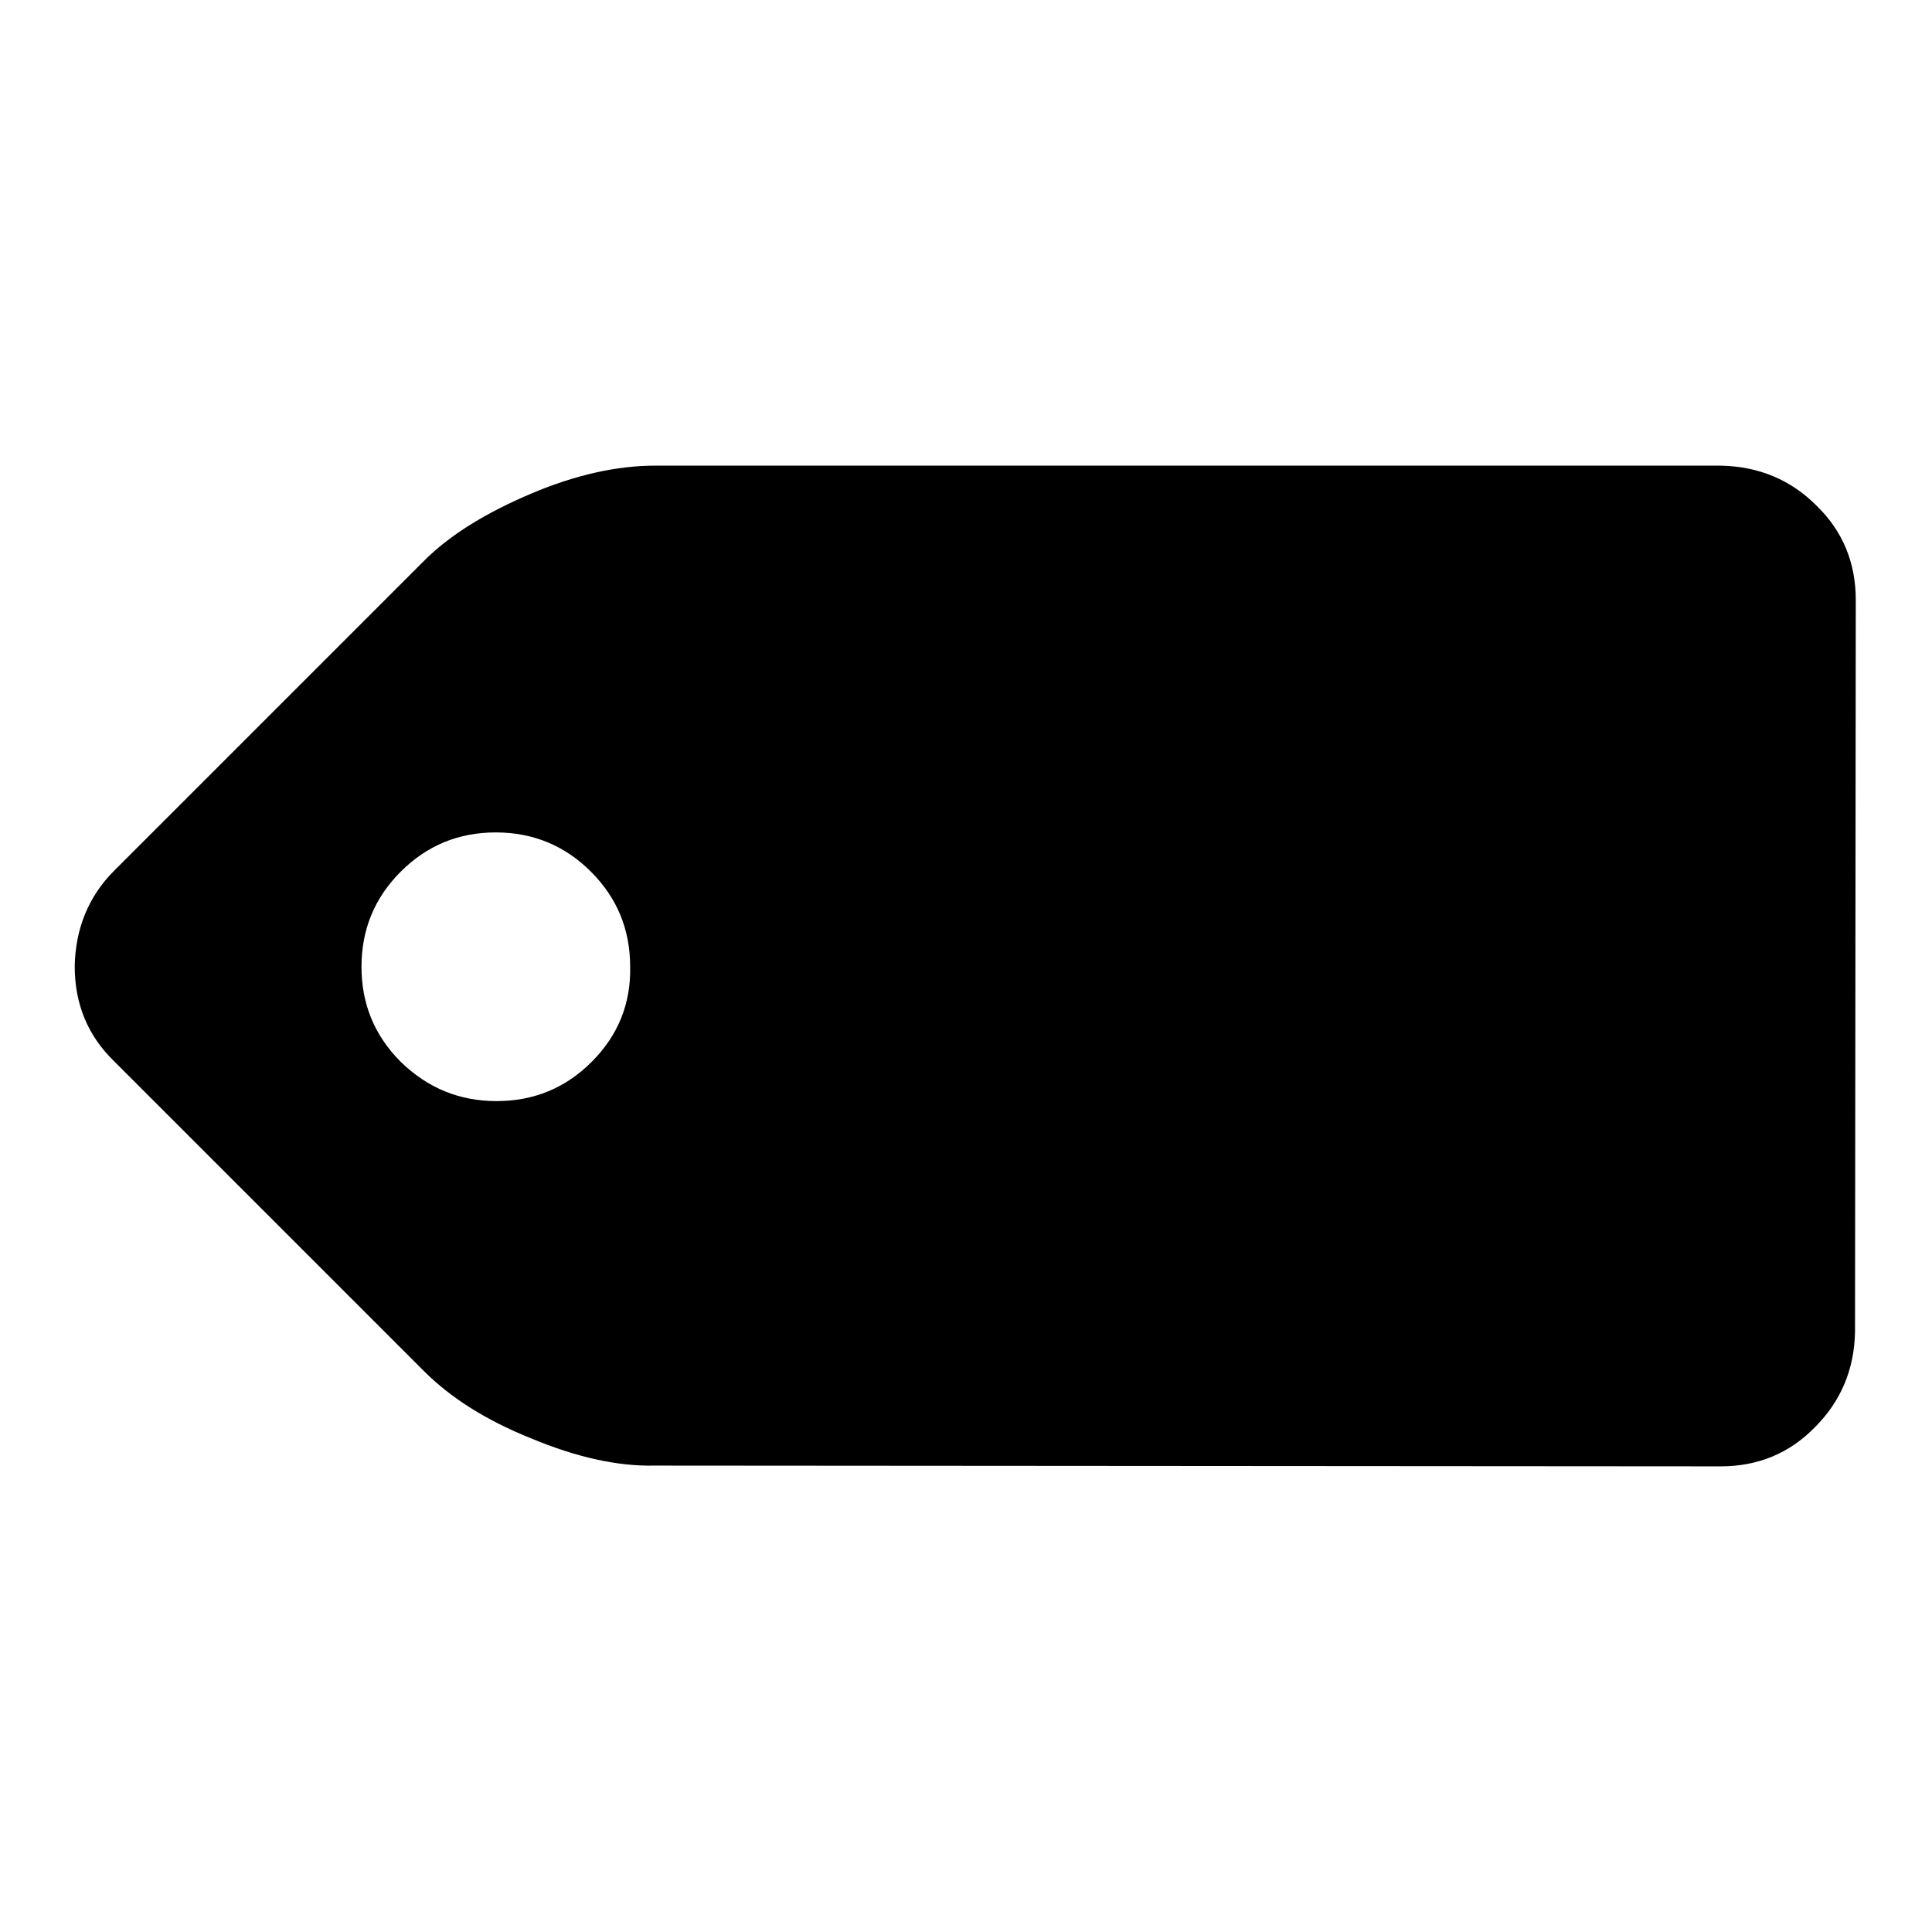 <?xml version="1.0" encoding="utf-8"?>
<!-- Svg Vector Icons : http://www.onlinewebfonts.com/icon -->
<!DOCTYPE svg PUBLIC "-//W3C//DTD SVG 1.1//EN" "http://www.w3.org/Graphics/SVG/1.1/DTD/svg11.dtd">
<svg version="1.1" xmlns="http://www.w3.org/2000/svg" xmlns:xlink="http://www.w3.org/1999/xlink" x="0px" y="0px" viewBox="0 0 256 256" enable-background="new 0 0 256 256" xml:space="preserve">
<g><g><path fill="#000000" d="M245.9,79.5c0-4.9-1.7-9.1-5.2-12.5c-3.4-3.4-7.6-5.2-12.7-5.3L86.8,61.7c-5,0-10.5,1.2-16.4,3.7c-5.9,2.5-10.7,5.4-14.2,8.9l-41.1,41.1c-3.4,3.4-5.1,7.7-5.2,12.6c0,5,1.7,9.2,5.2,12.6l41.1,41.1c3.5,3.5,8.2,6.5,14.2,8.9c6,2.5,11.4,3.7,16.3,3.6l141.3,0.1c4.9,0,9.1-1.7,12.5-5.2c3.4-3.4,5.2-7.6,5.3-12.6L245.9,79.5z M78.4,140.7c-3.5,3.5-7.7,5.2-12.6,5.2s-9.1-1.7-12.7-5.2c-3.5-3.5-5.2-7.7-5.2-12.6s1.7-9.1,5.2-12.6c3.5-3.5,7.7-5.2,12.6-5.2c5,0,9.2,1.8,12.6,5.2c3.5,3.5,5.2,7.7,5.2,12.6C83.6,133,81.9,137.2,78.4,140.7z"/></g></g>
</svg>